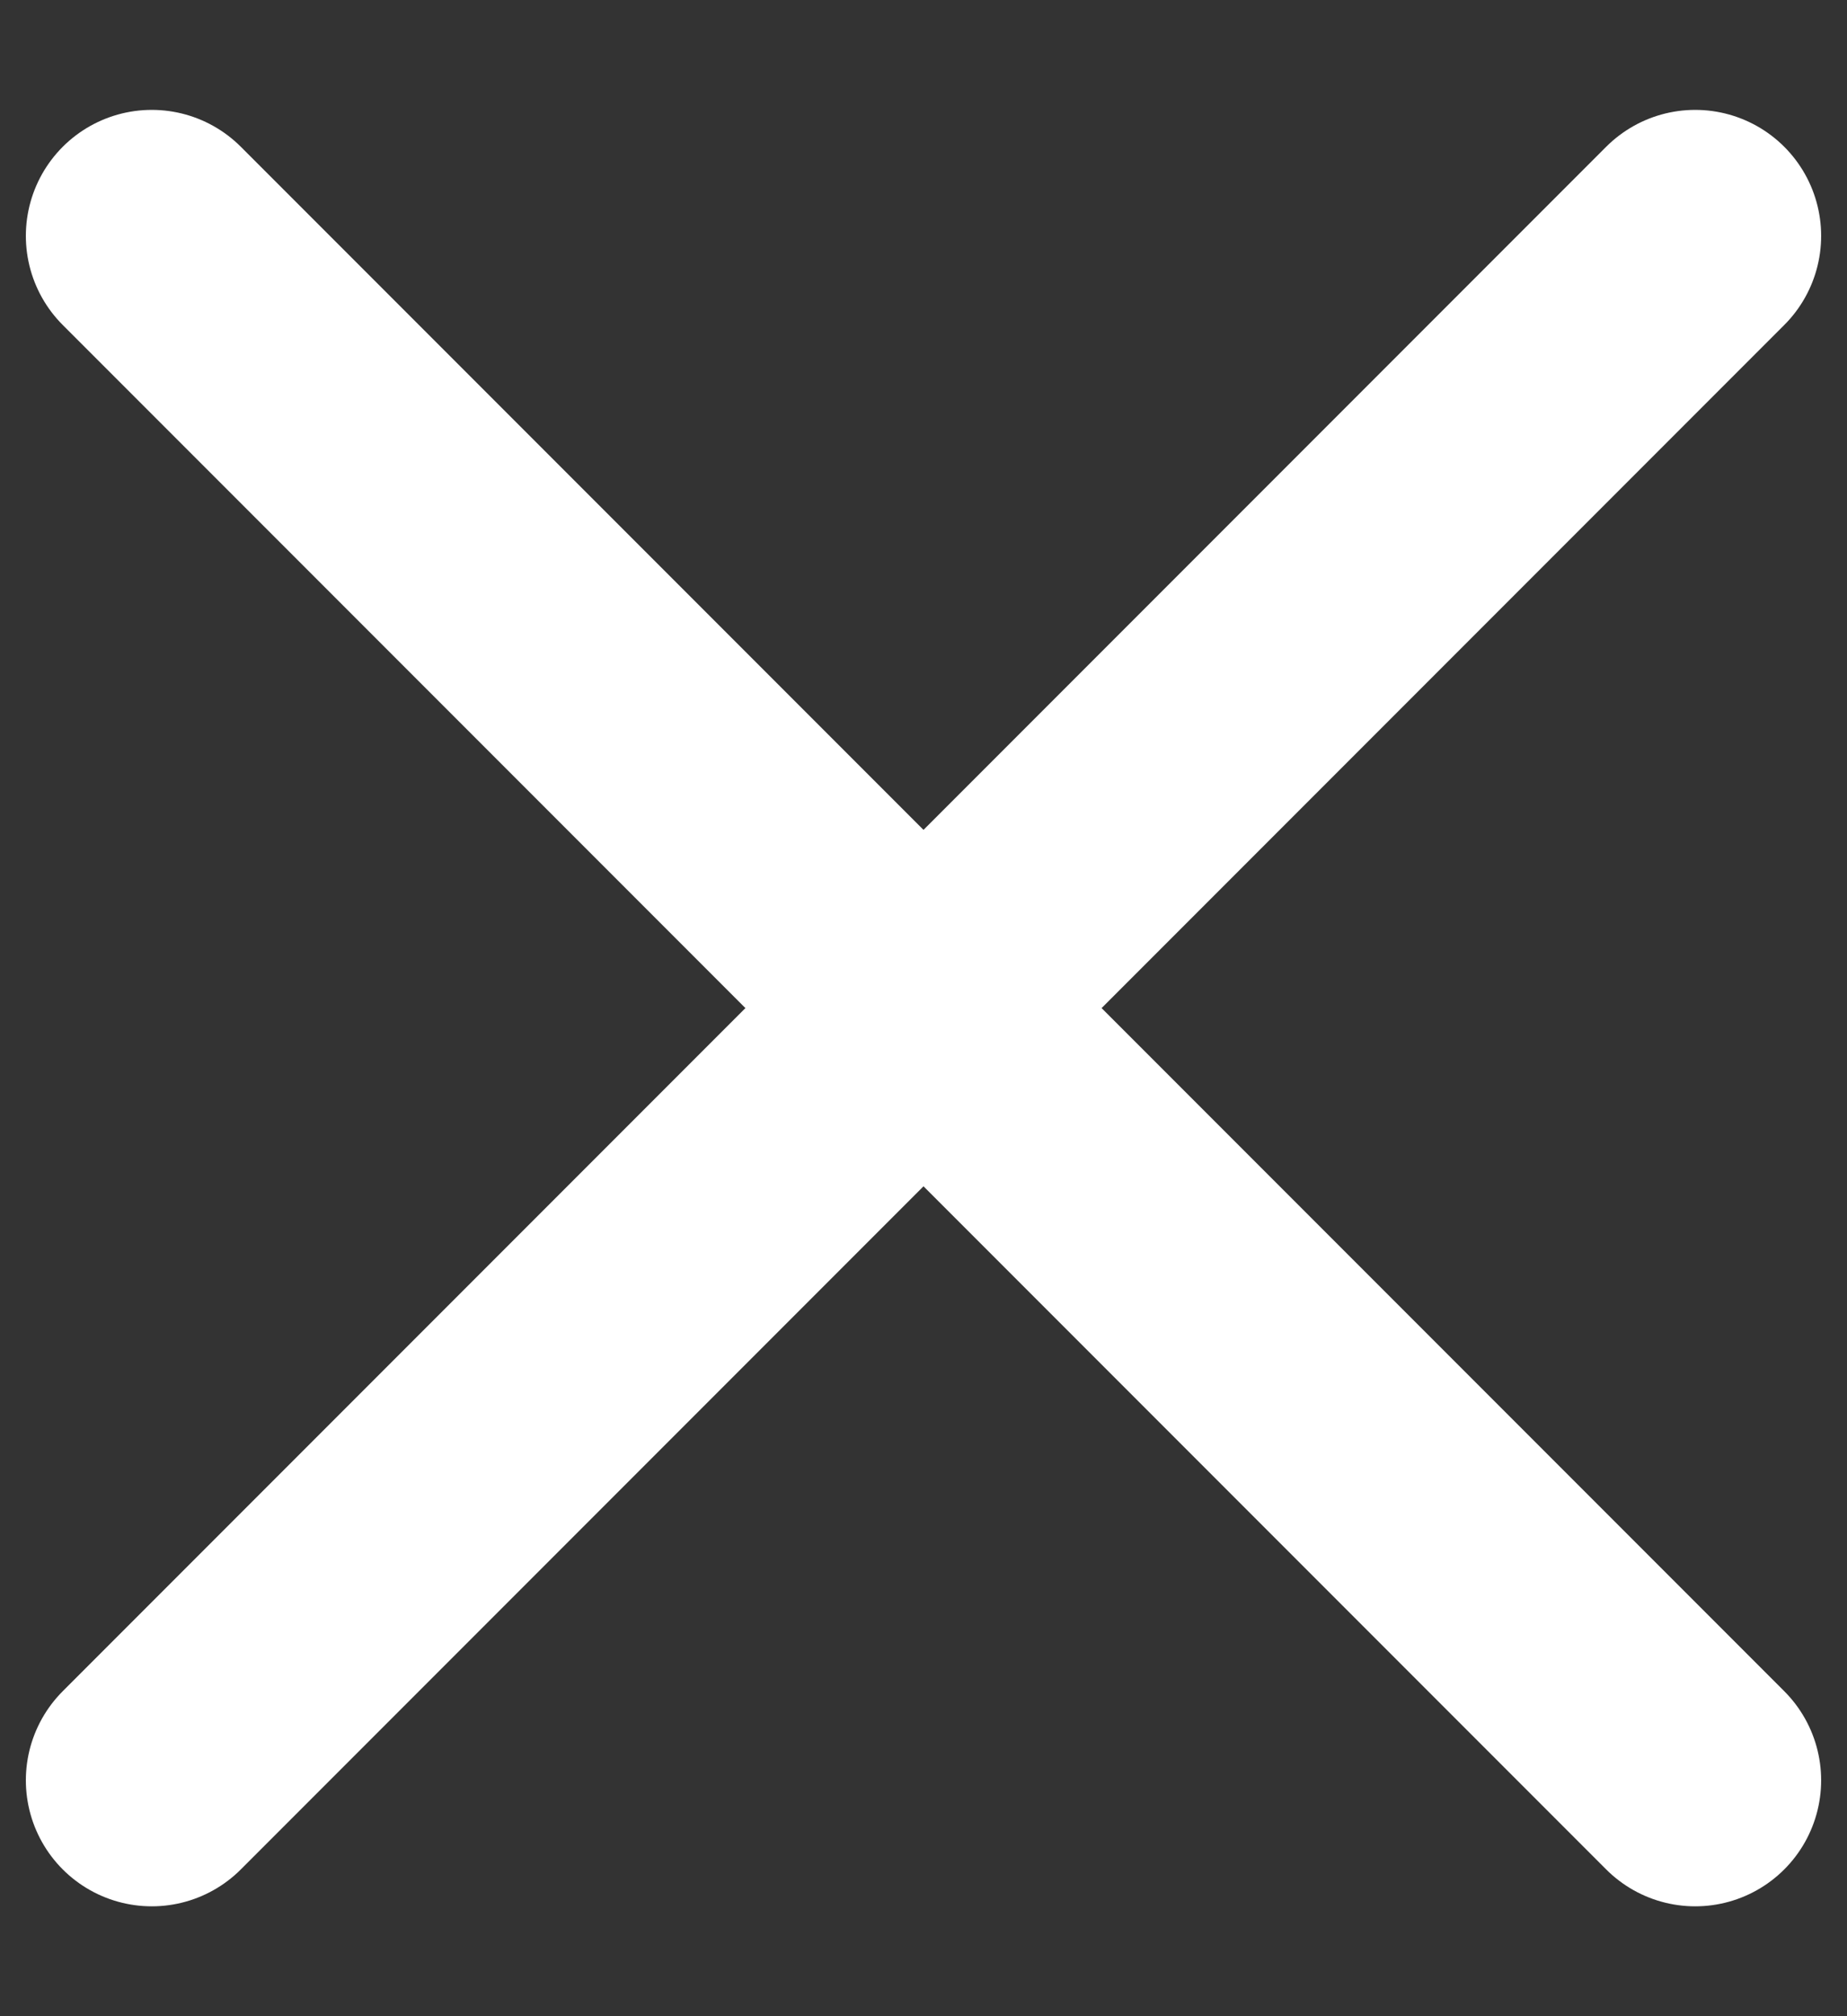 <svg width="11" height="12" viewBox="0 0 11 12" fill="none" xmlns="http://www.w3.org/2000/svg">
<rect x="0" y="0" width="11" height="12" fill="#333333" stroke="none"/>
<path d="M0.904 1.404L10.096 10.596" stroke="white" stroke-width="1.5" stroke-linecap="round" stroke-linejoin="round"/>
<path d="M10.096 1.404L0.904 10.596" stroke="white" stroke-width="1.5" stroke-linecap="round" stroke-linejoin="round"/>
</svg>
